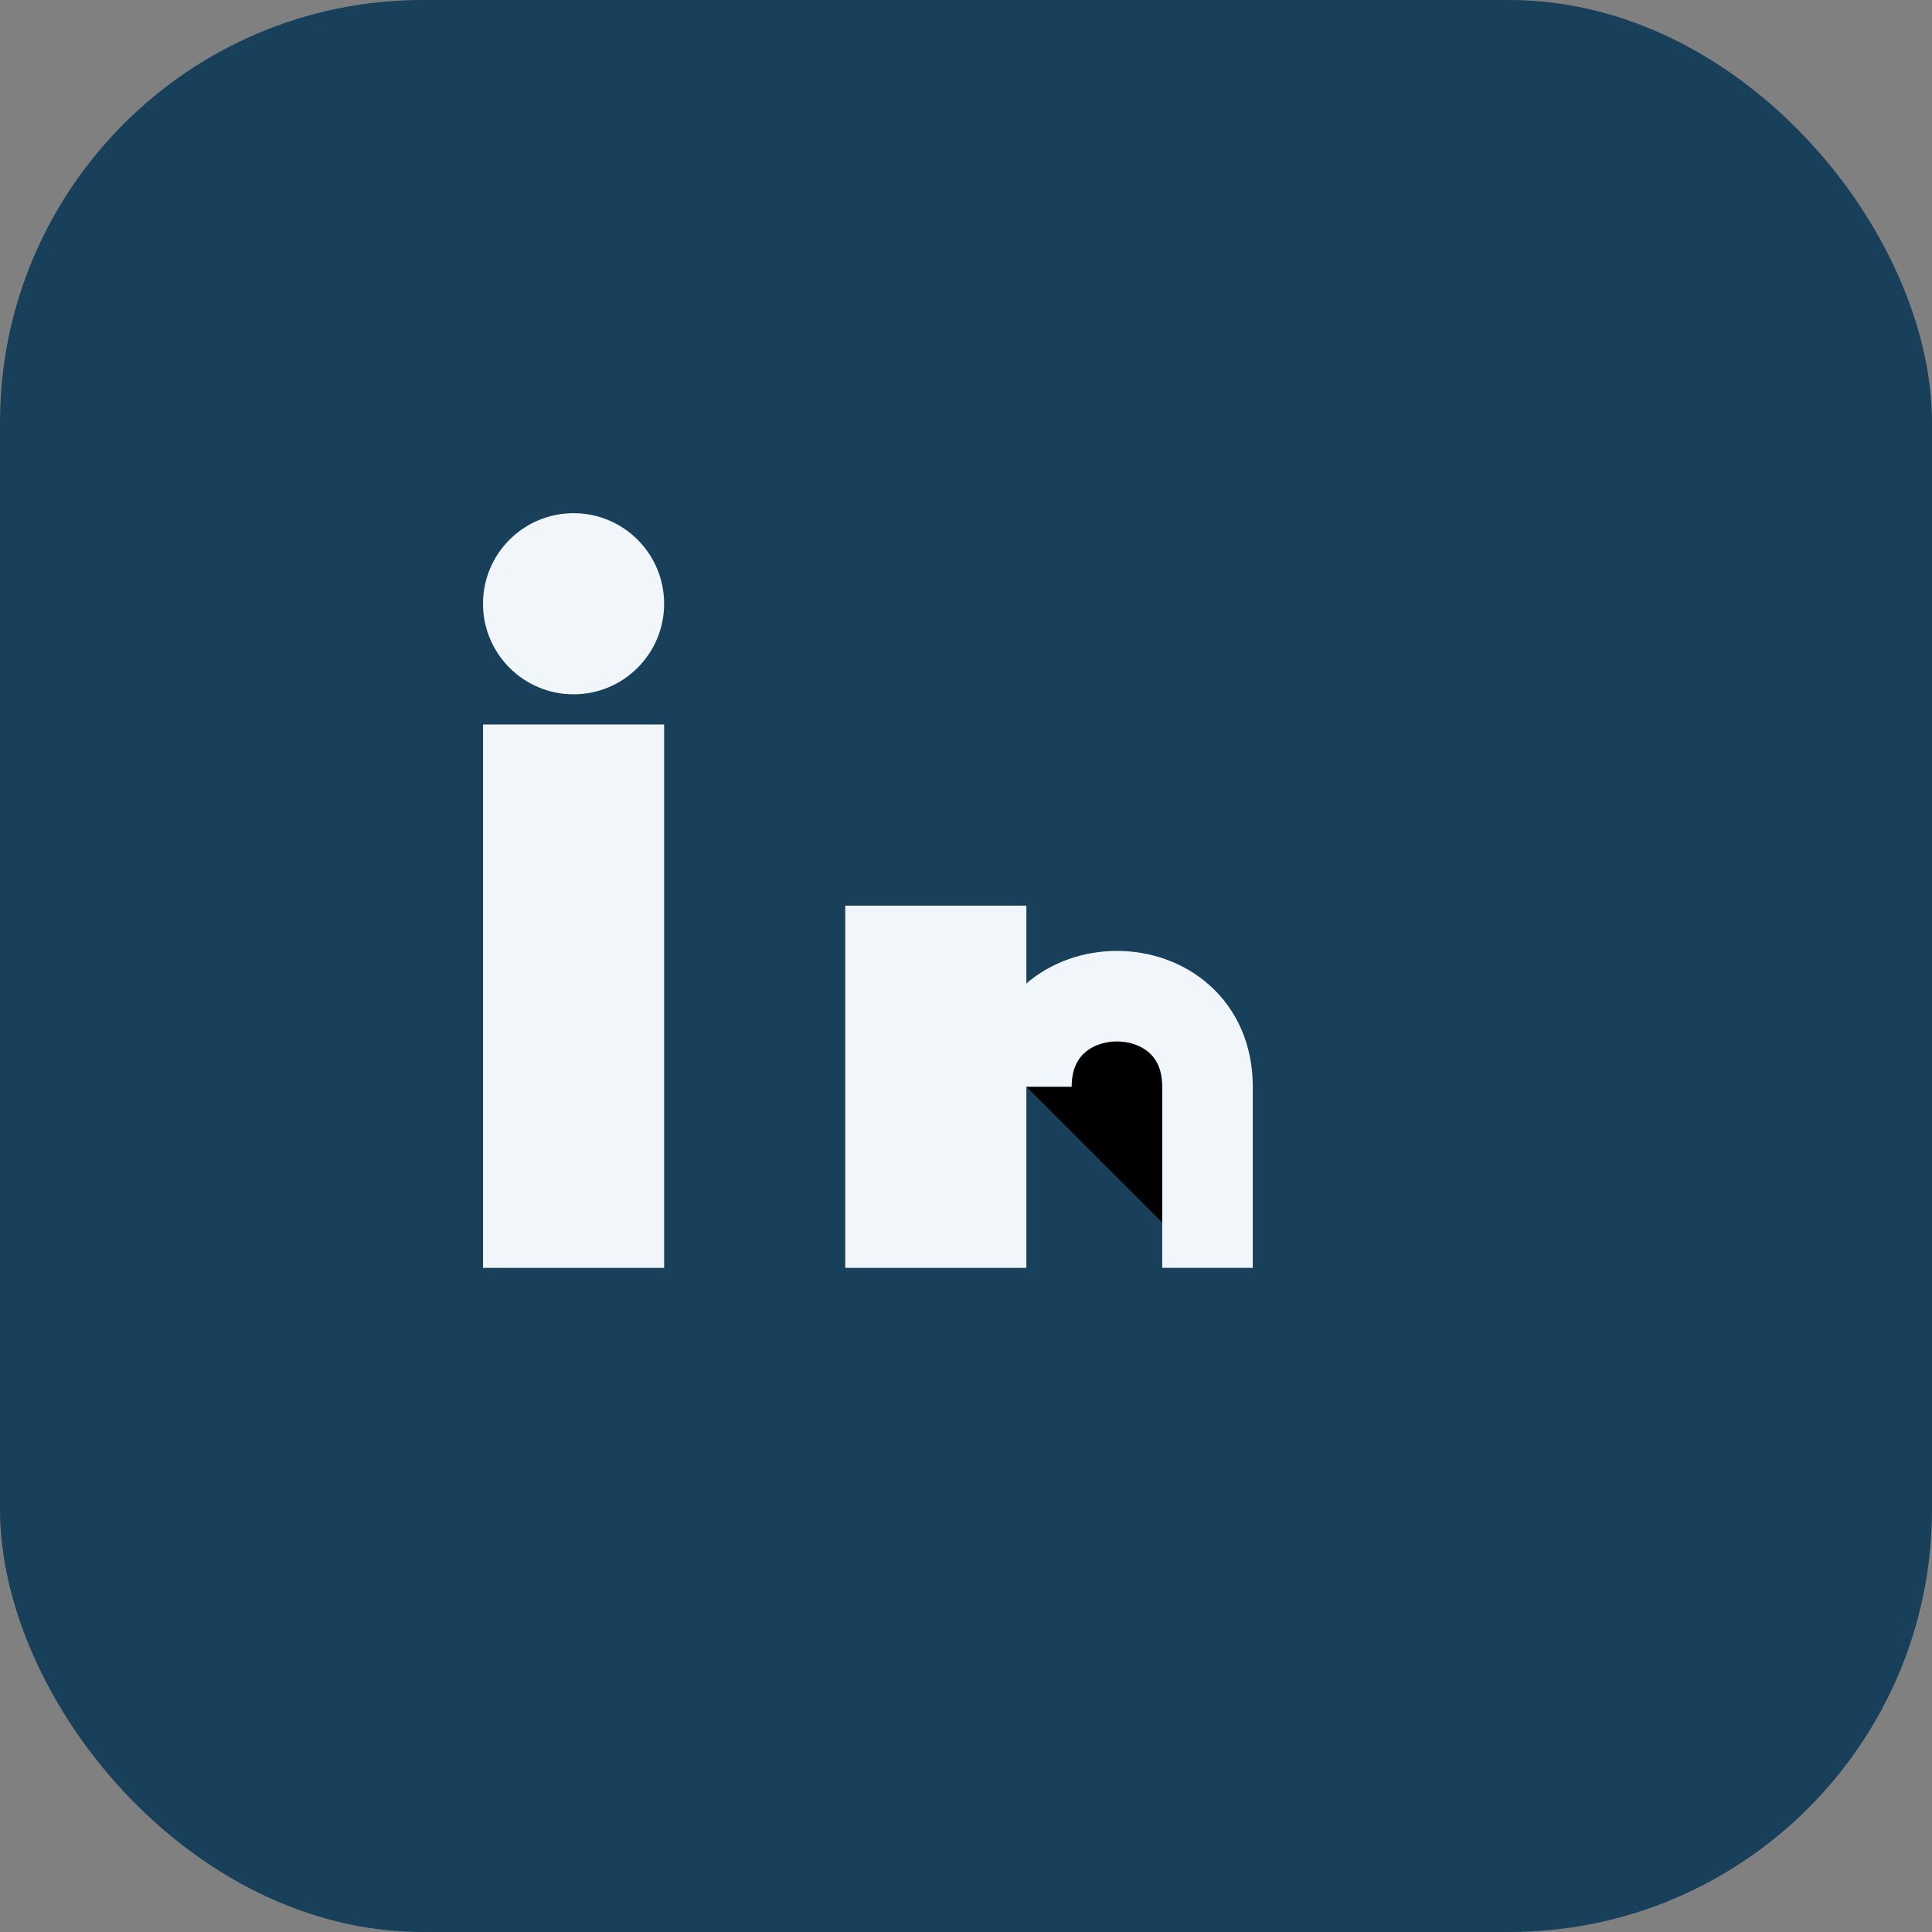 <?xml version="1.0" encoding="UTF-8"?>
<svg xmlns="http://www.w3.org/2000/svg" width="32" height="32" viewBox="0 0 32 32"><rect x="0" y="0" width="32" height="32" fill="#808080" stroke="none"/><rect width="32" height="32" rx="7" fill="#18405A"/><rect x="8" y="12" width="3" height="9" fill="#F1F6FA"/><circle cx="9.5" cy="10" r="1.5" fill="#F1F6FA"/><rect x="14" y="15" width="3" height="6" fill="#F1F6FA"/><path d="M20 21v-3c0-2-3-2-3 0" stroke="#F1F6FA" stroke-width="1.5"/></svg>